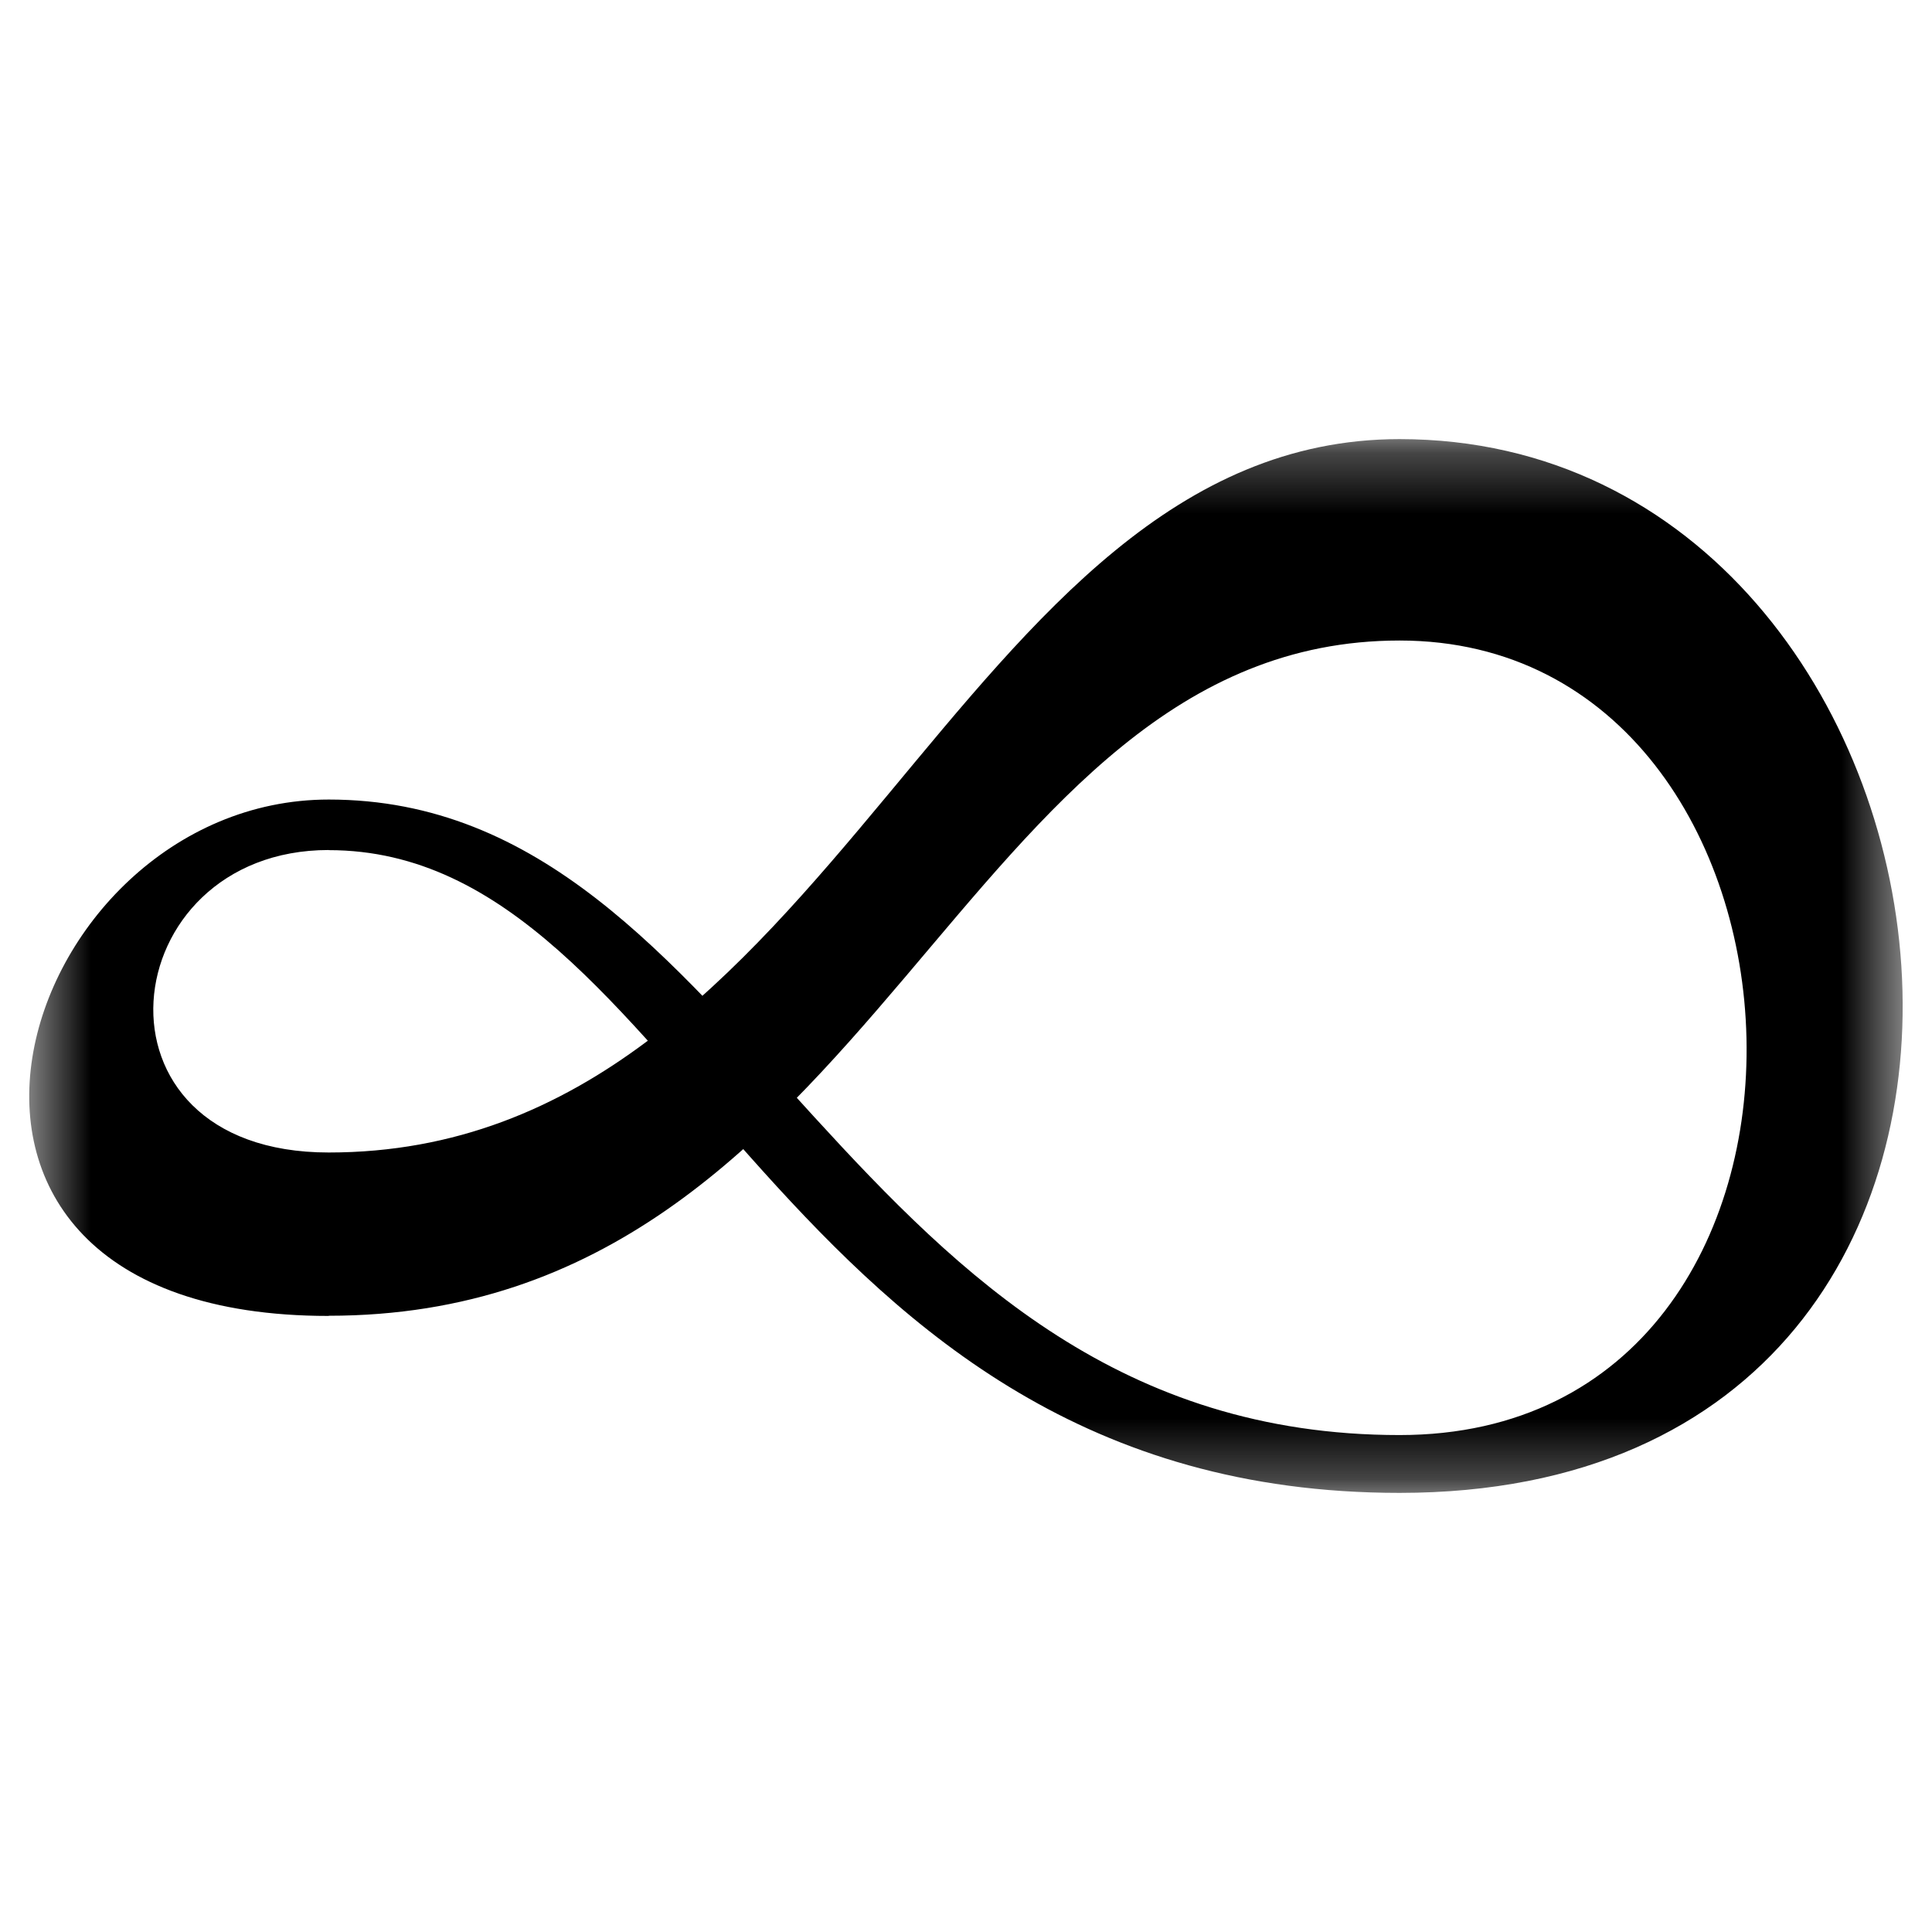 <svg width="32" height="32" viewBox="0 0 32 32" fill="none" xmlns="http://www.w3.org/2000/svg">
<rect x="0" y="0" width="32" height="32" fill="#808080" stroke="none"/>
<g clip-path="url(#clip0_40_803)">
<path d="M32 0H0V32H32V0Z" fill="white"/>
<mask id="mask0_40_803" style="mask-type:luminance" maskUnits="userSpaceOnUse" x="0" y="7" width="32" height="18">
<path d="M31.515 7.273H0.484V24.727H31.515V7.273Z" fill="white"/>
</mask>
<g mask="url(#mask0_40_803)">
<path d="M5.445 14.079C1.865 14.079 1.286 19.089 5.445 19.089C13.854 19.089 15.78 7.273 23.182 7.273C33.121 7.273 35.404 24.727 23.182 24.727C12.817 24.727 11.353 14.081 5.445 14.081V14.079ZM5.445 21.796C-2.45 21.796 0.247 13.243 5.445 13.243C12.458 13.243 13.977 23.769 23.182 23.769C31.145 23.769 30.539 10.609 23.182 10.609C15.825 10.609 14.572 21.793 5.445 21.793V21.796Z" fill="black"/>
</g>
</g>
<defs>
<clipPath id="clip0_40_803">
<rect width="32" height="32" fill="white"/>
</clipPath>
</defs>
</svg>
